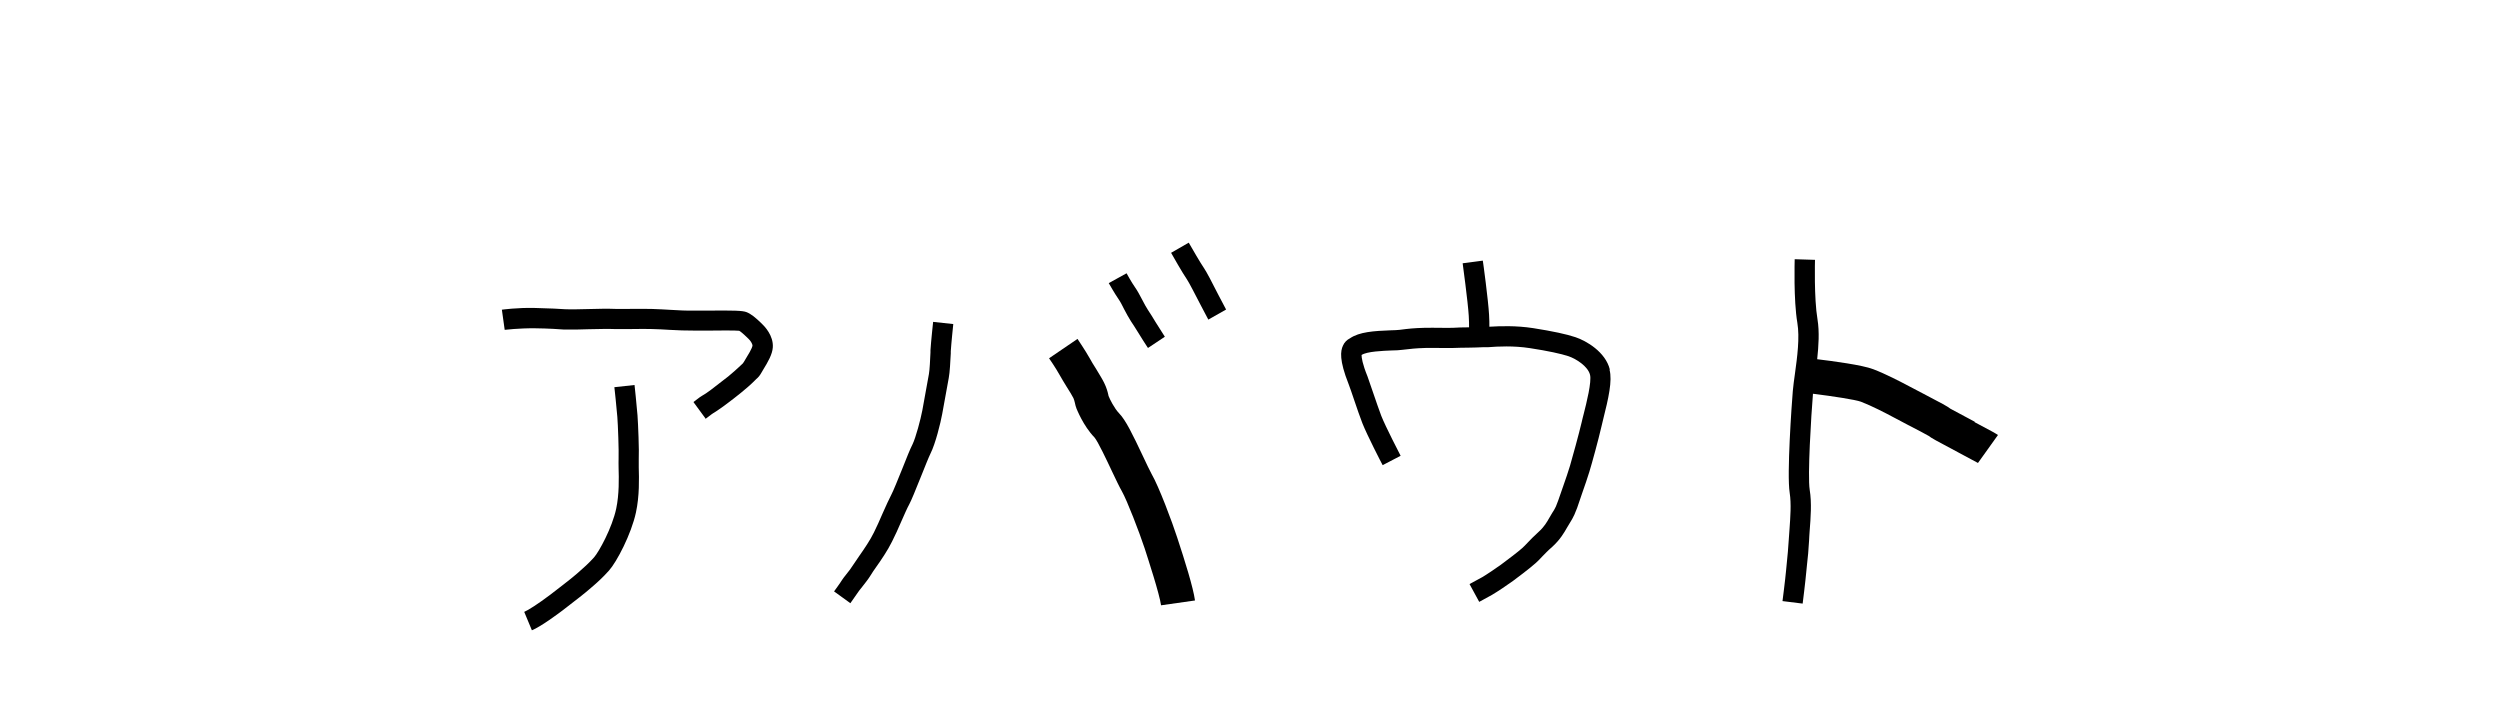 <?xml version="1.0" encoding="UTF-8"?>
<svg id="layout" xmlns="http://www.w3.org/2000/svg" viewBox="0 0 160 45">
  <g>
    <path d="M45.15,26.78l-.77-1.05s.27-.2.33-.25c.03-.03.11-.08.22-.15.14-.08.35-.21.58-.39.37-.28.89-.68,1.1-.85.21-.17.64-.55.77-.68.07-.07.12-.11.16-.15l.07-.1c.03-.06.08-.13.13-.22.1-.16.41-.66.42-.83,0-.09-.12-.3-.25-.42-.4-.39-.54-.49-.6-.52-.19-.03-1.46-.02-2.14-.01h-.56c-.78,0-1.22-.02-1.77-.05l-.52-.03c-.8-.04-1.6-.03-2.05-.02-.49,0-.91,0-.91,0-.46-.02-1.08,0-1.68.01-.56.02-1.1.03-1.48.02h-.12c-.25-.02-.96-.07-1.85-.08-1.03-.01-1.92.1-1.93.1l-.18-1.29s.99-.14,2.12-.11c.92.02,1.65.06,1.91.08.44.02.96,0,1.49-.01.64-.02,1.29-.03,1.75-.01,0,0,.17,0,.4,0,.13,0,.27,0,.42,0,.5,0,1.33-.02,2.17.03l.53.03c.53.03.95.06,1.69.05h.56c1.85-.02,2.34,0,2.6.09.3.11.6.36,1,.75.17.16.75.76.7,1.51-.03.45-.31.93-.61,1.42l-.1.17c-.13.23-.21.32-.35.44l-.08.08c-.19.2-.67.62-.9.8-.21.17-.74.59-1.13.87-.27.2-.51.35-.67.45l-.1.07s-.37.28-.37.28Z"/>
    <path d="M34.05,40.36l-.5-1.2c.24-.1.86-.49,1.67-1.1.32-.25,1.31-1,1.65-1.3l.15-.13c.29-.25.68-.6,1-.96.31-.35,1.16-1.89,1.42-3.13.19-.91.17-1.92.15-2.59,0-.24-.01-.45,0-.59.02-.52-.04-2.18-.08-2.67-.04-.54-.19-1.91-.19-1.91l1.29-.14s.15,1.4.19,1.94c.04.55.11,2.24.08,2.82,0,.13,0,.3,0,.51.02.73.05,1.83-.18,2.89-.3,1.39-1.23,3.16-1.72,3.71-.38.43-.8.81-1.12,1.08l-.14.12c-.26.23-.81.66-1.72,1.36-.31.23-1.36,1.02-1.96,1.27Z"/>
  </g>
  <g>
    <path d="M54.43,38.61l-1.05-.76s.41-.56.51-.73c.05-.08.15-.21.27-.36.15-.18.33-.42.48-.66.09-.14.21-.32.36-.53.31-.44.69-1,.93-1.49.18-.36.38-.81.56-1.23.22-.49.42-.94.56-1.2.12-.22.44-1.02.7-1.66.27-.69.51-1.28.65-1.55.21-.43.52-1.6.63-2.18l.42-2.32c.05-.27.08-.94.1-1.38v-.14c.03-.52.17-1.82.17-1.82l1.29.14s-.13,1.24-.16,1.74v.14c-.03.54-.06,1.2-.13,1.57l-.42,2.31c-.1.55-.43,1.9-.75,2.53-.11.22-.36.85-.6,1.45-.37.92-.62,1.54-.76,1.8-.13.23-.31.65-.51,1.1-.19.44-.4.91-.59,1.28-.28.57-.71,1.2-1.03,1.65-.13.19-.25.35-.32.48-.17.28-.4.56-.57.78-.08.1-.15.19-.19.24-.12.18-.56.8-.56.8Z"/>
    <path d="M74.31,38.75c-.11-.77-.82-2.93-1.05-3.65-.34-1.03-1.13-3.08-1.46-3.66-.15-.26-.38-.74-.64-1.29-.31-.66-.89-1.89-1.11-2.15-.73-.75-1.14-1.83-1.15-1.84-.05-.12-.08-.25-.11-.39-.03-.12-.05-.2-.09-.29-.08-.16-.25-.44-.43-.72-.17-.28-.35-.57-.47-.79-.22-.4-.65-1.03-.66-1.04l1.82-1.24s.5.74.77,1.22c.1.19.26.45.42.7.21.35.42.69.51.88.16.32.23.59.27.77,0,.04.02.08.03.11.06.16.35.76.67,1.09.41.42.85,1.32,1.52,2.74.23.48.42.9.55,1.13.47.81,1.32,3.08,1.64,4.07.5,1.52,1.02,3.18,1.14,4.03l-2.18.31Z"/>
    <path d="M73.47,22.27c-.17-.25-.4-.62-.61-.96-.18-.29-.35-.56-.48-.75-.14-.22-.29-.49-.43-.76-.12-.24-.24-.48-.36-.65-.27-.39-.61-1-.63-1.03l1.14-.63s.31.57.55.91c.15.21.3.5.46.8.12.23.24.46.36.64.13.19.31.48.49.78.21.33.43.68.59.93l-1.08.72Z"/>
    <path d="M77.33,20.45c-.1-.18-.3-.56-.51-.97-.3-.58-.71-1.38-.85-1.59-.28-.4-.99-1.65-1.02-1.71l1.13-.65c.2.35.76,1.32.97,1.62.17.25.5.88.93,1.73.2.39.39.75.49.93l-1.13.64Z"/>
  </g>
  <path d="M126.38,26.99c-.58-.31-1.45-.77-1.55-.83-.19-.15-.54-.34-1.73-.96-.33-.17-.63-.33-.84-.44-.64-.34-1.56-.82-2.37-1.13-.7-.27-2.59-.52-3.59-.64.09-.85.15-1.75.02-2.55-.23-1.36-.16-3.79-.16-3.81l-1.3-.04c0,.1-.08,2.59.17,4.07.16.95-.01,2.21-.15,3.23-.06.42-.11.8-.14,1.13-.07.84-.39,5.33-.2,6.52.11.7.04,1.59-.01,2.31-.02.26-.04.49-.05.7-.03.56-.08,1.01-.12,1.43l-.05.52c-.05.57-.23,1.97-.23,1.97l1.29.16s.18-1.43.23-2.01l.05-.5c.05-.44.1-.92.13-1.51,0-.19.03-.42.04-.66.06-.78.14-1.76,0-2.61-.14-.89.09-4.7.21-6.14,1.29.16,2.72.38,3.07.51.7.27,1.53.7,2.11,1.01.21.11.53.28.87.46.47.24,1.25.65,1.36.72.16.13.43.28,1.9,1.06.58.31,1.13.6,1.25.67l1.28-1.79c-.13-.09-.35-.22-1.49-.82Z"/>
  <path d="M103.03,23.65c-.28-1.13-1.51-1.84-2.2-2.07-.56-.19-1.44-.38-2.71-.58-1.1-.17-2.13-.13-2.8-.09,0-.22,0-.46-.02-.77-.05-.91-.38-3.36-.4-3.46l-1.29.17s.34,2.5.39,3.36c.02.3.02.53.02.74-.02,0-.05,0-.07,0-.33,0-.67.01-.97.03-.28.01-.55,0-.83,0-.31,0-.62-.01-.98,0-.7.02-.98.05-1.6.13-.14.02-.34.02-.57.03-1.07.04-2,.1-2.6.51-.2.1-.36.26-.45.47-.16.34-.25.92.36,2.46.08.2.21.59.36,1.03.17.51.37,1.08.52,1.47.29.74,1.25,2.61,1.3,2.69l1.15-.6s-.98-1.89-1.24-2.56c-.14-.37-.33-.92-.5-1.42-.16-.46-.3-.88-.38-1.1-.33-.81-.38-1.21-.38-1.37.33-.23,1.4-.27,1.91-.29.28,0,.52-.02.68-.04.61-.07.84-.1,1.48-.12.33-.01.63,0,.91,0,.3,0,.59.01.9,0,.29-.01.62-.02.95-.02.34,0,.69-.02.98-.03h.3c.61-.05,1.63-.1,2.66.06,1.17.18,2,.36,2.48.52.49.17,1.23.64,1.37,1.18.12.44-.23,1.83-.4,2.5-.05.2-.1.38-.13.53-.19.8-.6,2.29-.75,2.8-.1.35-.29.88-.43,1.29l-.16.46c-.11.33-.22.63-.31.85-.06.14-.15.28-.24.42l-.2.34c-.13.23-.31.55-.68.88-.31.28-.52.5-.7.69-.12.13-.23.24-.34.34-.25.23-1,.79-1.36,1.06-.29.21-.94.65-1.2.8-.3.17-.8.44-.81.44l.62,1.14s.52-.28.82-.45c.33-.19,1.04-.67,1.34-.89.11-.08,1.1-.82,1.45-1.14.14-.12.27-.26.41-.41.17-.17.36-.38.64-.62.52-.47.78-.93.94-1.21l.18-.3c.12-.19.23-.38.31-.56.11-.24.24-.59.36-.97l.15-.44c.15-.42.34-.98.45-1.34.16-.52.58-2.05.77-2.88.03-.14.08-.31.12-.5.33-1.31.59-2.45.4-3.15Z"/>
</svg>